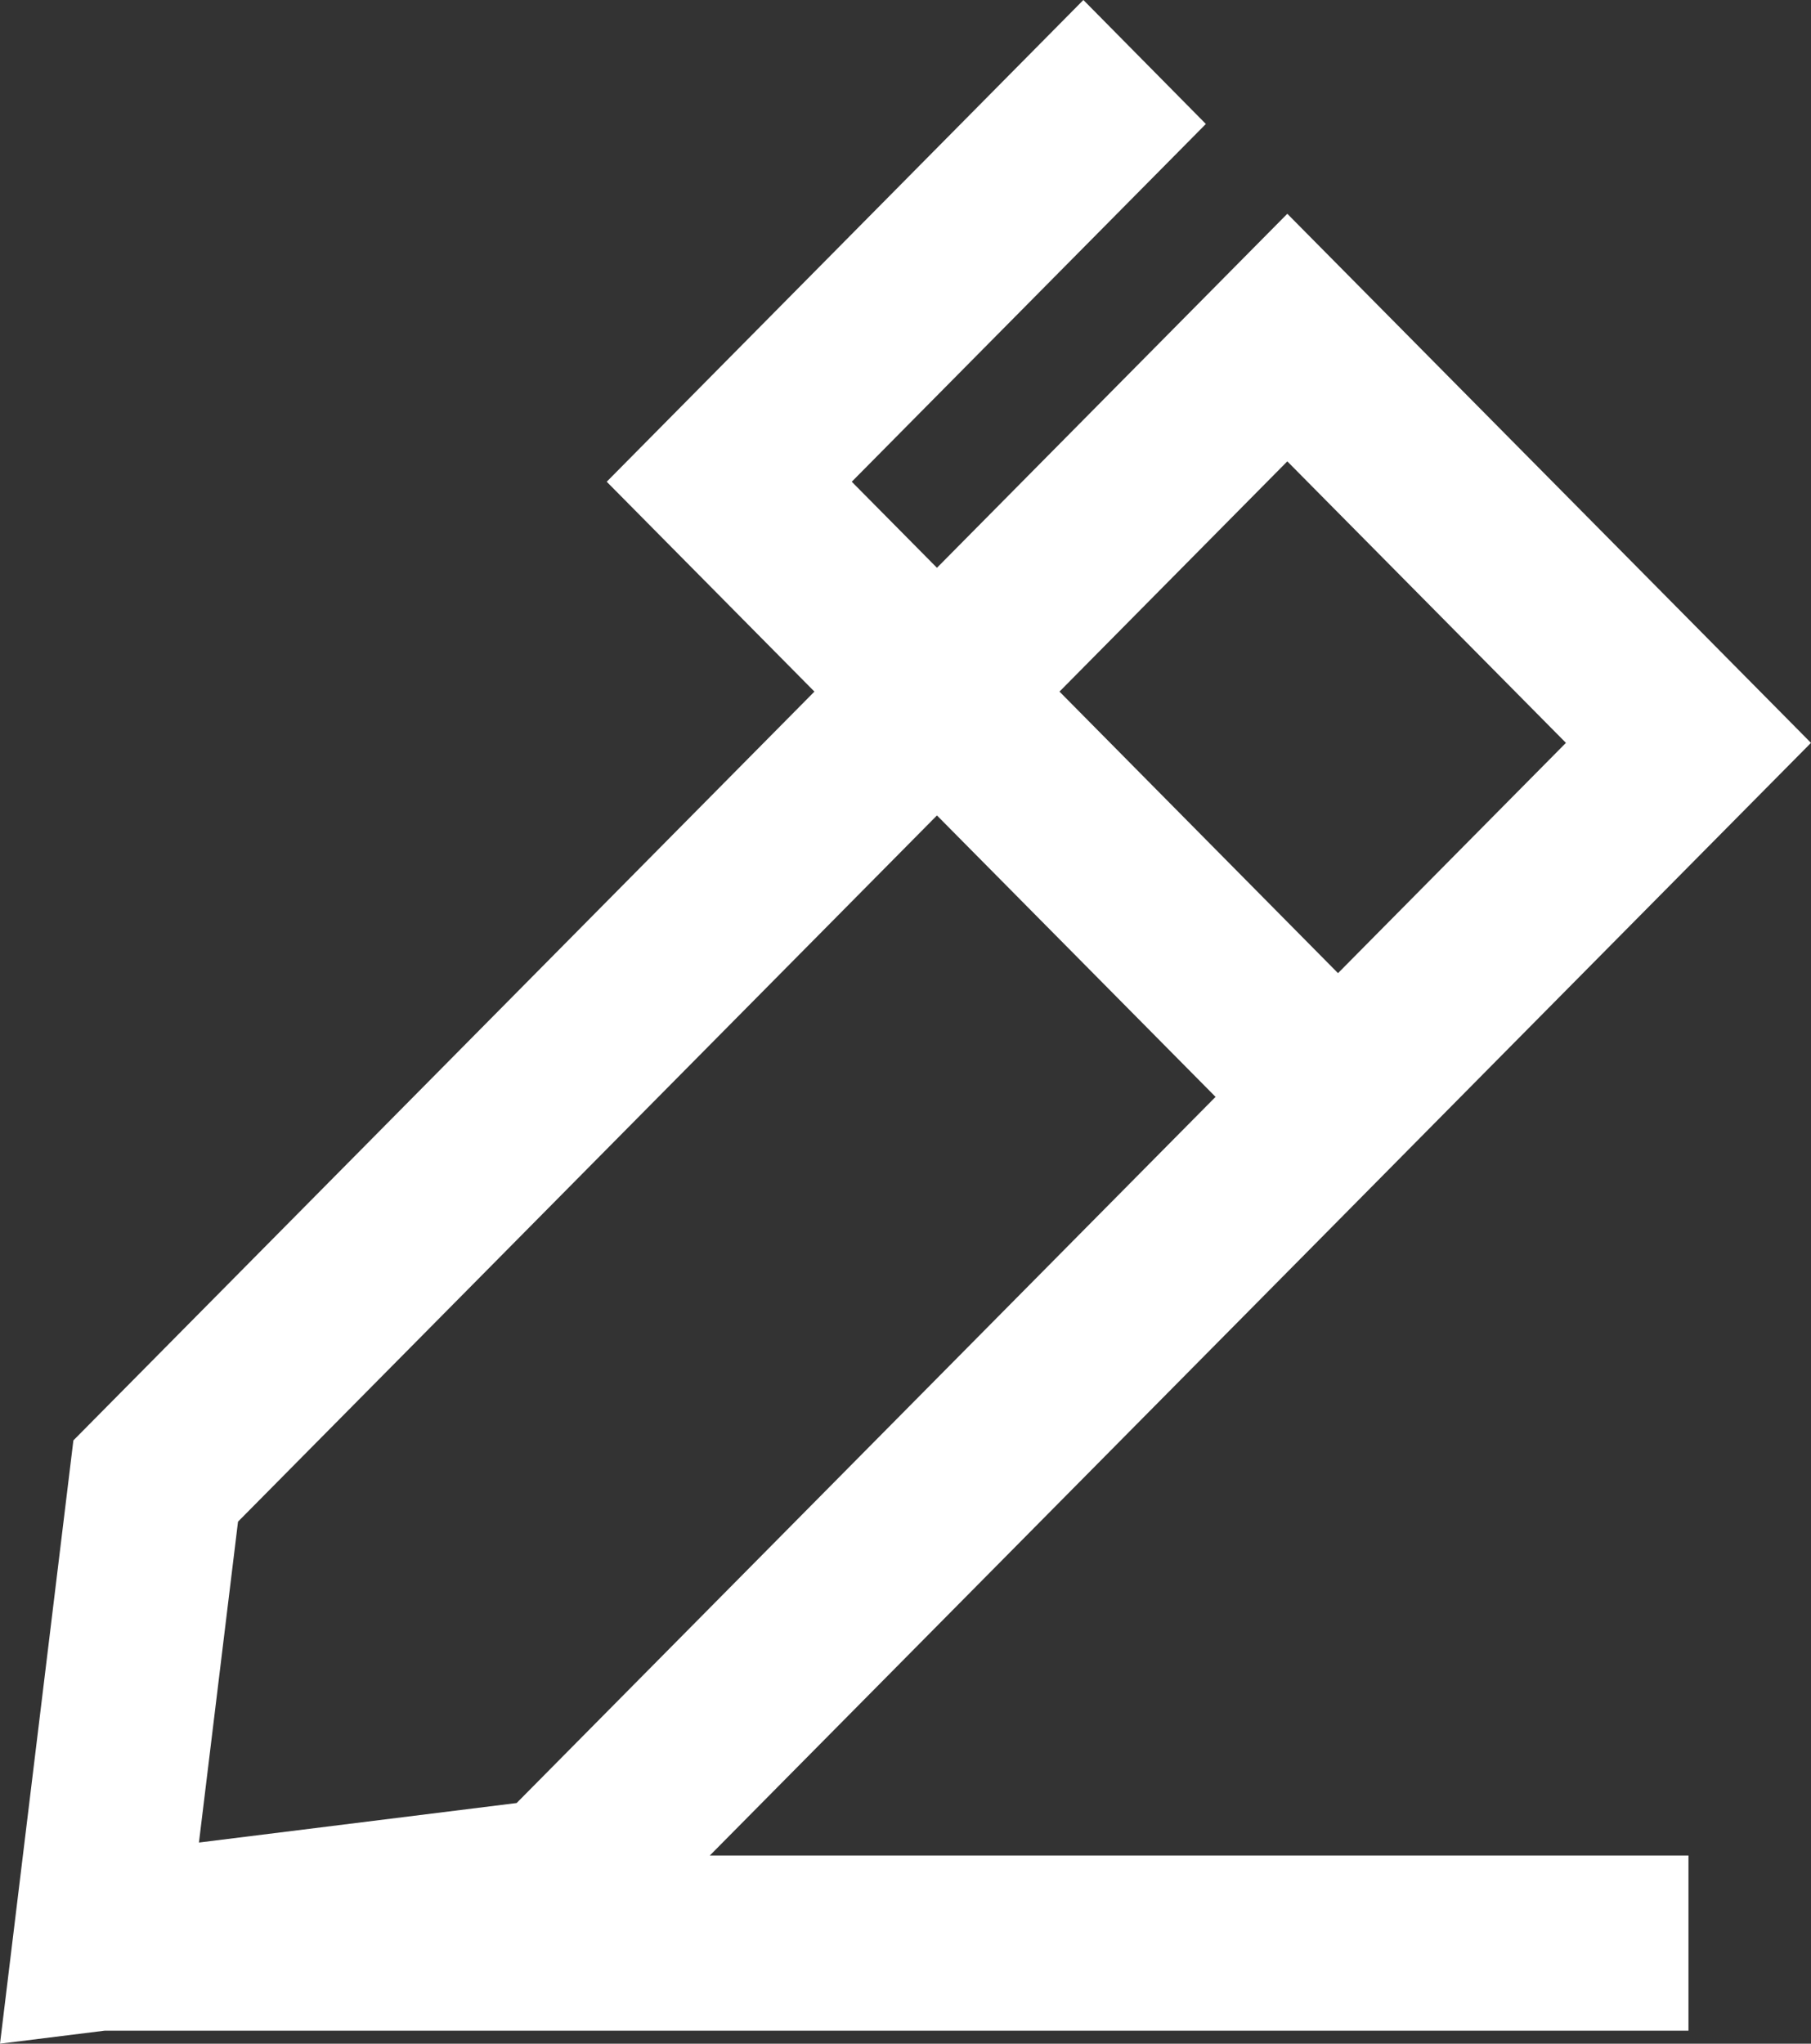 <svg xmlns="http://www.w3.org/2000/svg" viewBox="0 0 71.933 81.157">
  <rect x="0" y="0" width="71.933" height="81.157" fill="#333333" stroke="none"/>
  <defs>
    <style>
      .cls-1 {
        fill: #fff;
        fill-rule: evenodd;
      }
    </style>
  </defs>
  <path id="Path_17" data-name="Path 17" class="cls-1" d="M54.117,48.476h0l6.912-6.986L72.9,29.5,52.1,8.489,38.184,22.548,34.8,19.13,48.865,4.923,44,0,25.067,19.13l8.25,8.334h0L3.883,57.2.968,81.157l4.158-.517H68.034V73.684H29.162ZM52.1,18.321,63.167,29.5l-9.053,9.145L43.051,27.464ZM10.422,60.427,38.184,32.382,49.25,43.558,21.489,71.6,8.87,73.169Z" transform="translate(-0.968)"/>
</svg>
